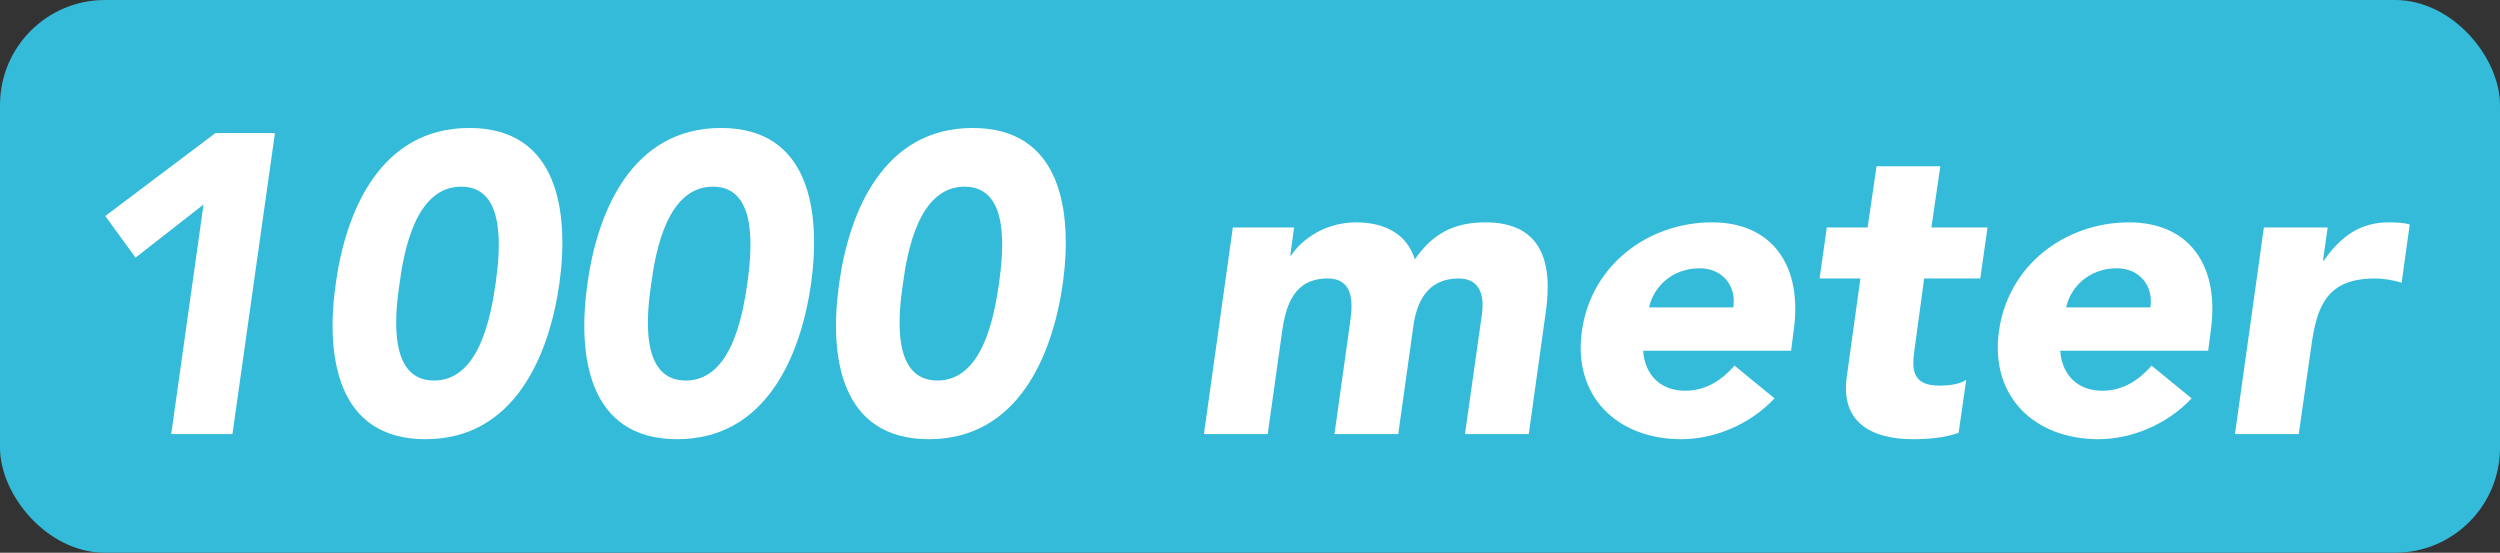 <?xml version="1.0" encoding="UTF-8"?>
<svg id="Laag_2" xmlns="http://www.w3.org/2000/svg" viewBox="0 0 1176 260">
  <rect x="0" y="0" width="1176" height="260" fill="#333333" stroke="none"/>
  <defs>
    <style>
      .cls-1 {
        fill: #34bbda;
      }

      .cls-2 {
        fill: #fff;
      }
    </style>
  </defs>
  <g id="Layer_1">
    <rect class="cls-1" width="1176" height="260" rx="49.39" ry="49.39"/>
    <g>
      <path class="cls-2" d="M95.74,96.2l-32,25-14.2-19.6,51.8-39h28l-20,141.6h-28.8l15.2-108Z"/>
      <path class="cls-2" d="M220.74,60.2c42,0,47,39.6,42.4,73.2-4.8,33.6-21,73.2-63,73.2s-47-39.6-42.2-73.2c4.6-33.6,20.8-73.2,62.8-73.2ZM204.14,179c21.6,0,26.8-30.8,29-45.6,2-14.8,5.4-45.6-16.2-45.6s-27,30.8-29,45.6c-2.2,14.8-5.4,45.6,16.2,45.6Z"/>
      <path class="cls-2" d="M339.14,60.2c42,0,47,39.6,42.4,73.2-4.8,33.6-21,73.2-63,73.2s-47-39.6-42.2-73.2c4.6-33.6,20.8-73.2,62.8-73.2ZM322.54,179c21.6,0,26.8-30.8,29-45.6,2-14.8,5.4-45.6-16.2-45.6s-27,30.8-29,45.6c-2.2,14.8-5.4,45.6,16.2,45.6Z"/>
      <path class="cls-2" d="M457.54,60.2c42,0,47,39.6,42.4,73.2-4.8,33.6-21,73.2-63,73.2s-47-39.6-42.2-73.2c4.6-33.6,20.8-73.2,62.8-73.2ZM440.94,179c21.6,0,26.8-30.8,29-45.6,2-14.8,5.4-45.6-16.2-45.6s-27,30.8-29,45.6c-2.2,14.8-5.4,45.6,16.2,45.6Z"/>
      <path class="cls-2" d="M579.93,107h28.8l-1.8,13.2h.4c5-7.6,16-15.6,30.6-15.6,13.6,0,24,5.6,27.6,17.4,8.6-12.4,18.8-17.4,33.2-17.4,26.4,0,31.8,18.6,28.4,42.2l-8,57.4h-30l8-56.6c1.2-9-1.2-16.6-11-16.6-13.8,0-19.4,9.8-21.2,21.8l-7.2,51.4h-30l7.2-51.4c1-7.2,3.4-21.8-10.4-21.8-15.6,0-19.6,12.2-21.4,24.8l-6.8,48.4h-30l13.6-97.2Z"/>
      <path class="cls-2" d="M834.73,187.4c-11.4,12.2-28.2,19.2-43.8,19.2-30,0-51.2-20-46.8-51,4.4-31,31.2-51,61.2-51,28,0,42.8,20,38.4,51l-1.2,9.4h-69.6c.8,11.4,8.2,18.8,19.8,18.8,9.8,0,17.2-5,23.2-11.8l18.8,15.4ZM815.33,144.6c1.6-10-5-18.4-15.8-18.4-13.2,0-21.8,9-23.8,18.4h39.6Z"/>
      <path class="cls-2" d="M931.53,131h-26.4l-4.4,32.4c-1.6,10.4-1.4,18,11.6,18,3.2,0,9.6-.4,12.6-2.8l-3.6,25c-6.8,2.4-14.4,3-21.4,3-20,0-34.2-8.2-31.2-29.4l6.4-46.2h-19.2l3.4-24h19.2l4.2-28.8h30l-4.2,28.8h26.4l-3.4,24Z"/>
      <path class="cls-2" d="M1030.93,187.4c-11.4,12.2-28.2,19.2-43.8,19.2-30,0-51.2-20-46.8-51,4.4-31,31.2-51,61.2-51,28,0,42.8,20,38.4,51l-1.2,9.4h-69.6c.8,11.4,8.2,18.8,19.8,18.8,9.8,0,17.2-5,23.2-11.8l18.8,15.4ZM1011.53,144.6c1.6-10-5-18.4-15.8-18.4-13.2,0-21.8,9-23.8,18.4h39.6Z"/>
      <path class="cls-2" d="M1064.93,107h30l-2.2,15.6h.4c8.2-11.8,17.4-18,30.6-18,3.4,0,7.2.2,9.8,1l-3.8,27.4c-4-1.2-8.2-2-12.6-2-22.8,0-27.4,13.2-30,32.6l-5.8,40.6h-30l13.6-97.2Z"/>
    </g>
  </g>
</svg>